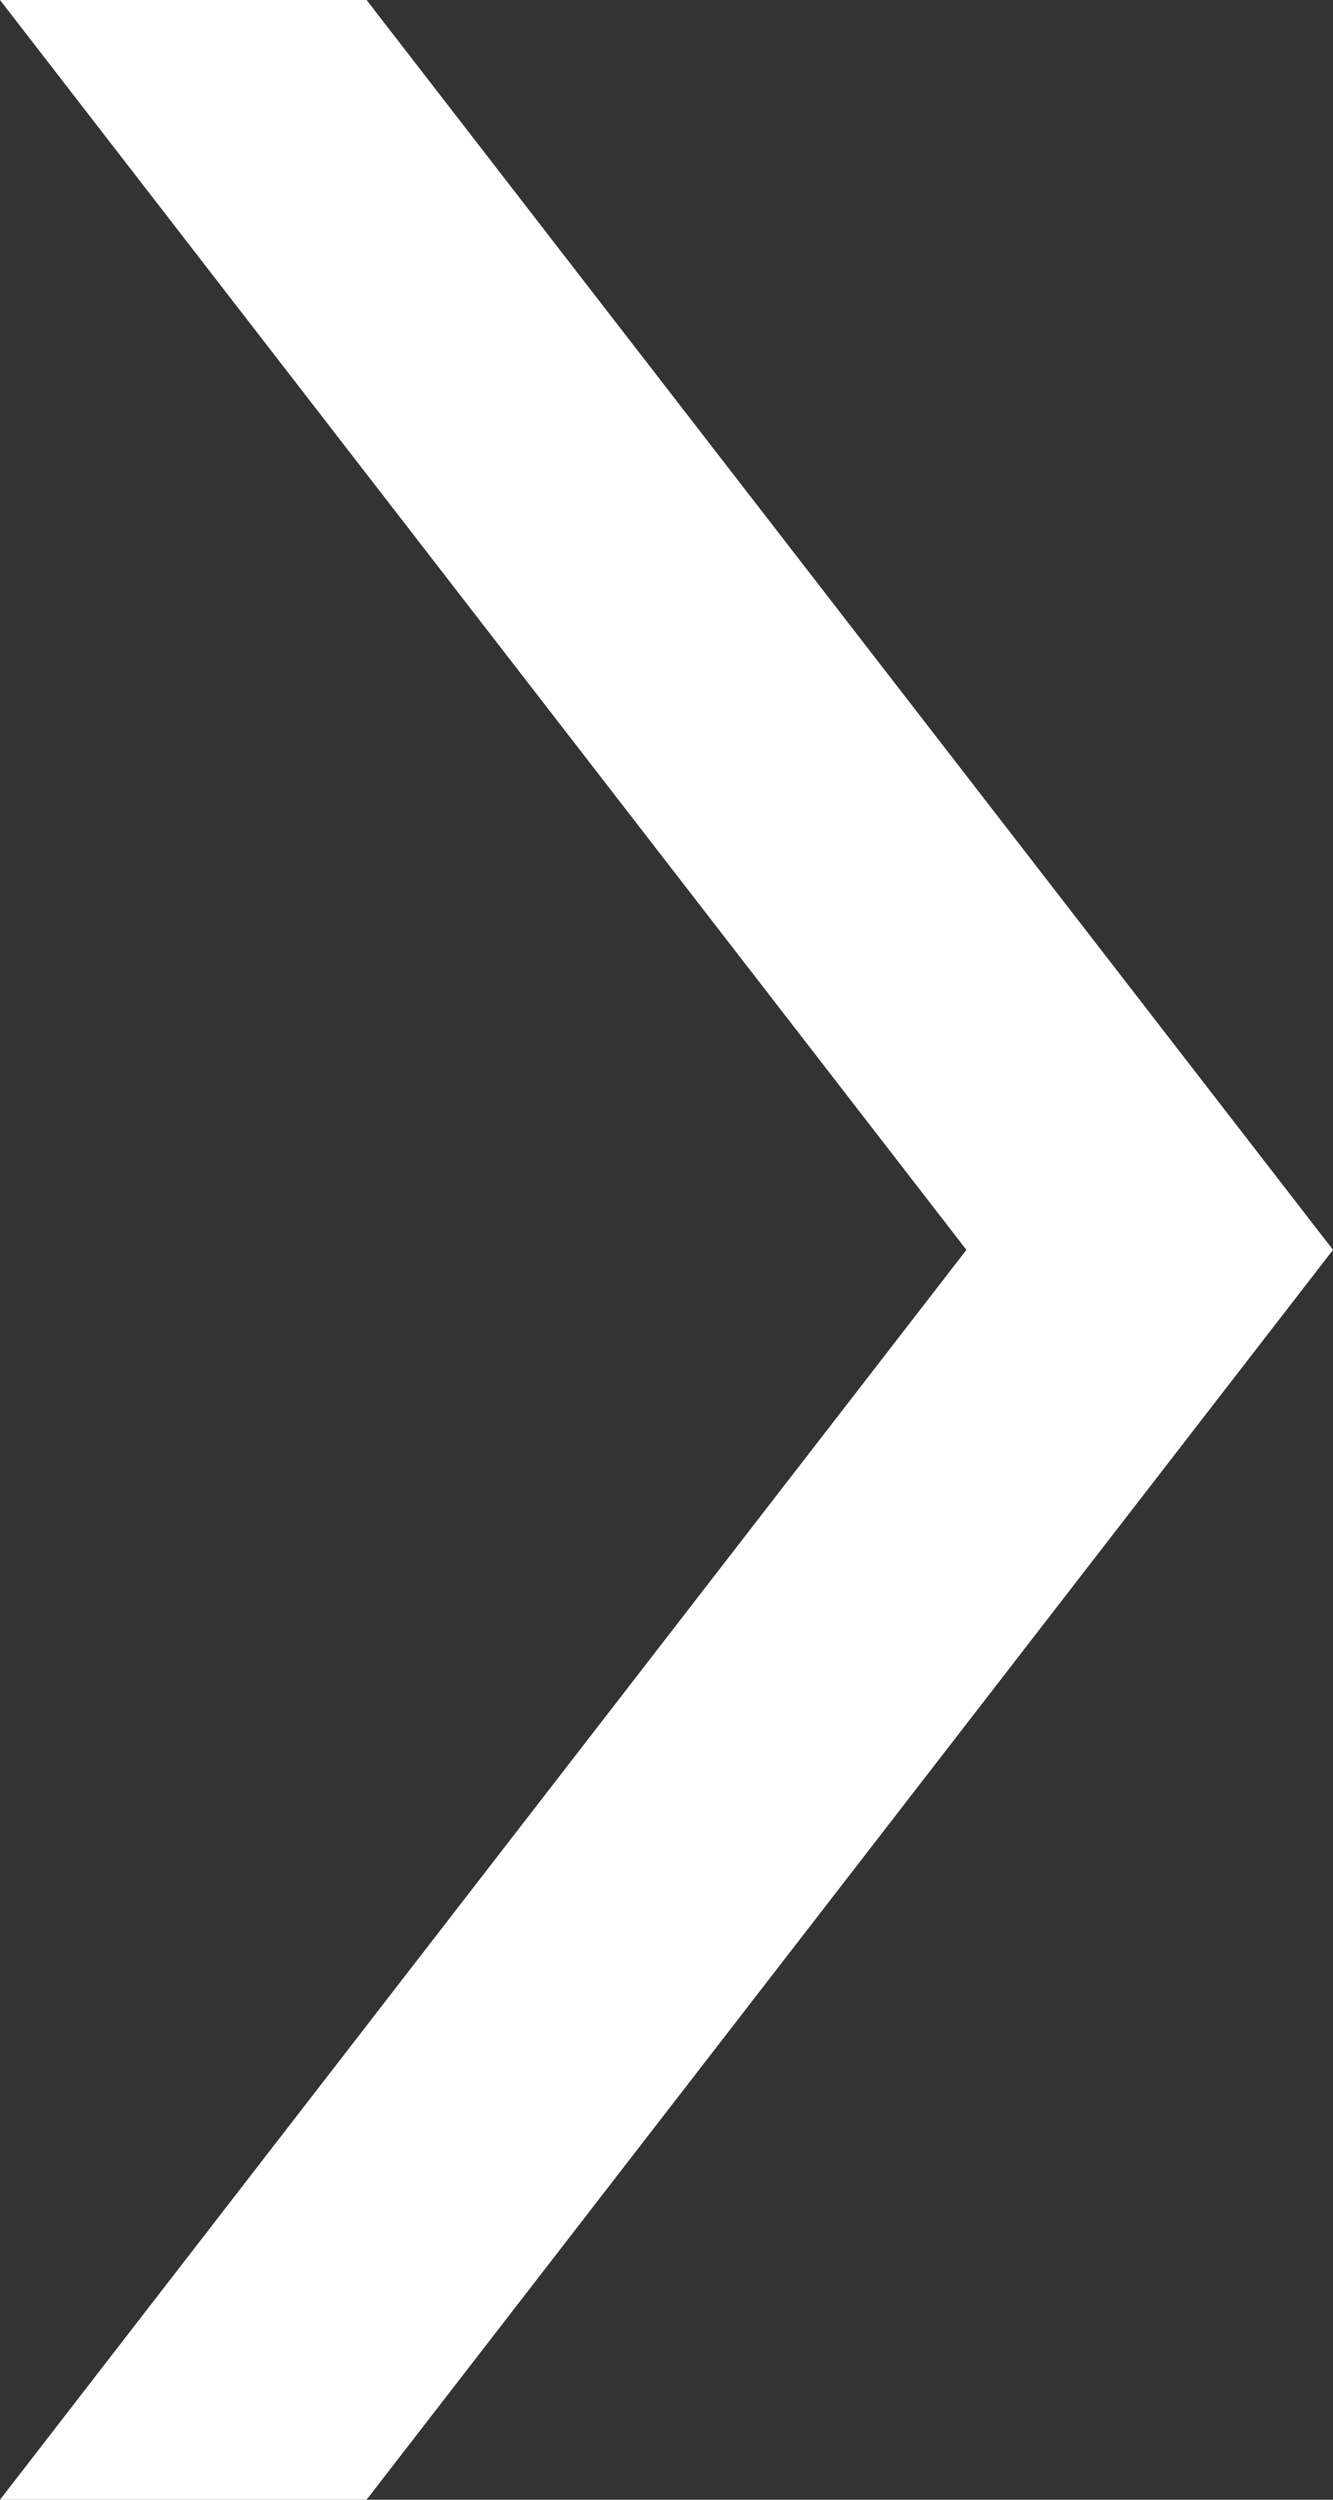 <svg xmlns="http://www.w3.org/2000/svg" viewBox="0 0 8 15"><rect x="0" y="0" width="8" height="15" fill="#333333" stroke="none"/><g data-name="Layer 2"><path fill="#fff" d="M0 15l5.8-7.5L0 0h2.2L8 7.5 2.2 15H0z" data-name="Layer 1"/></g></svg>